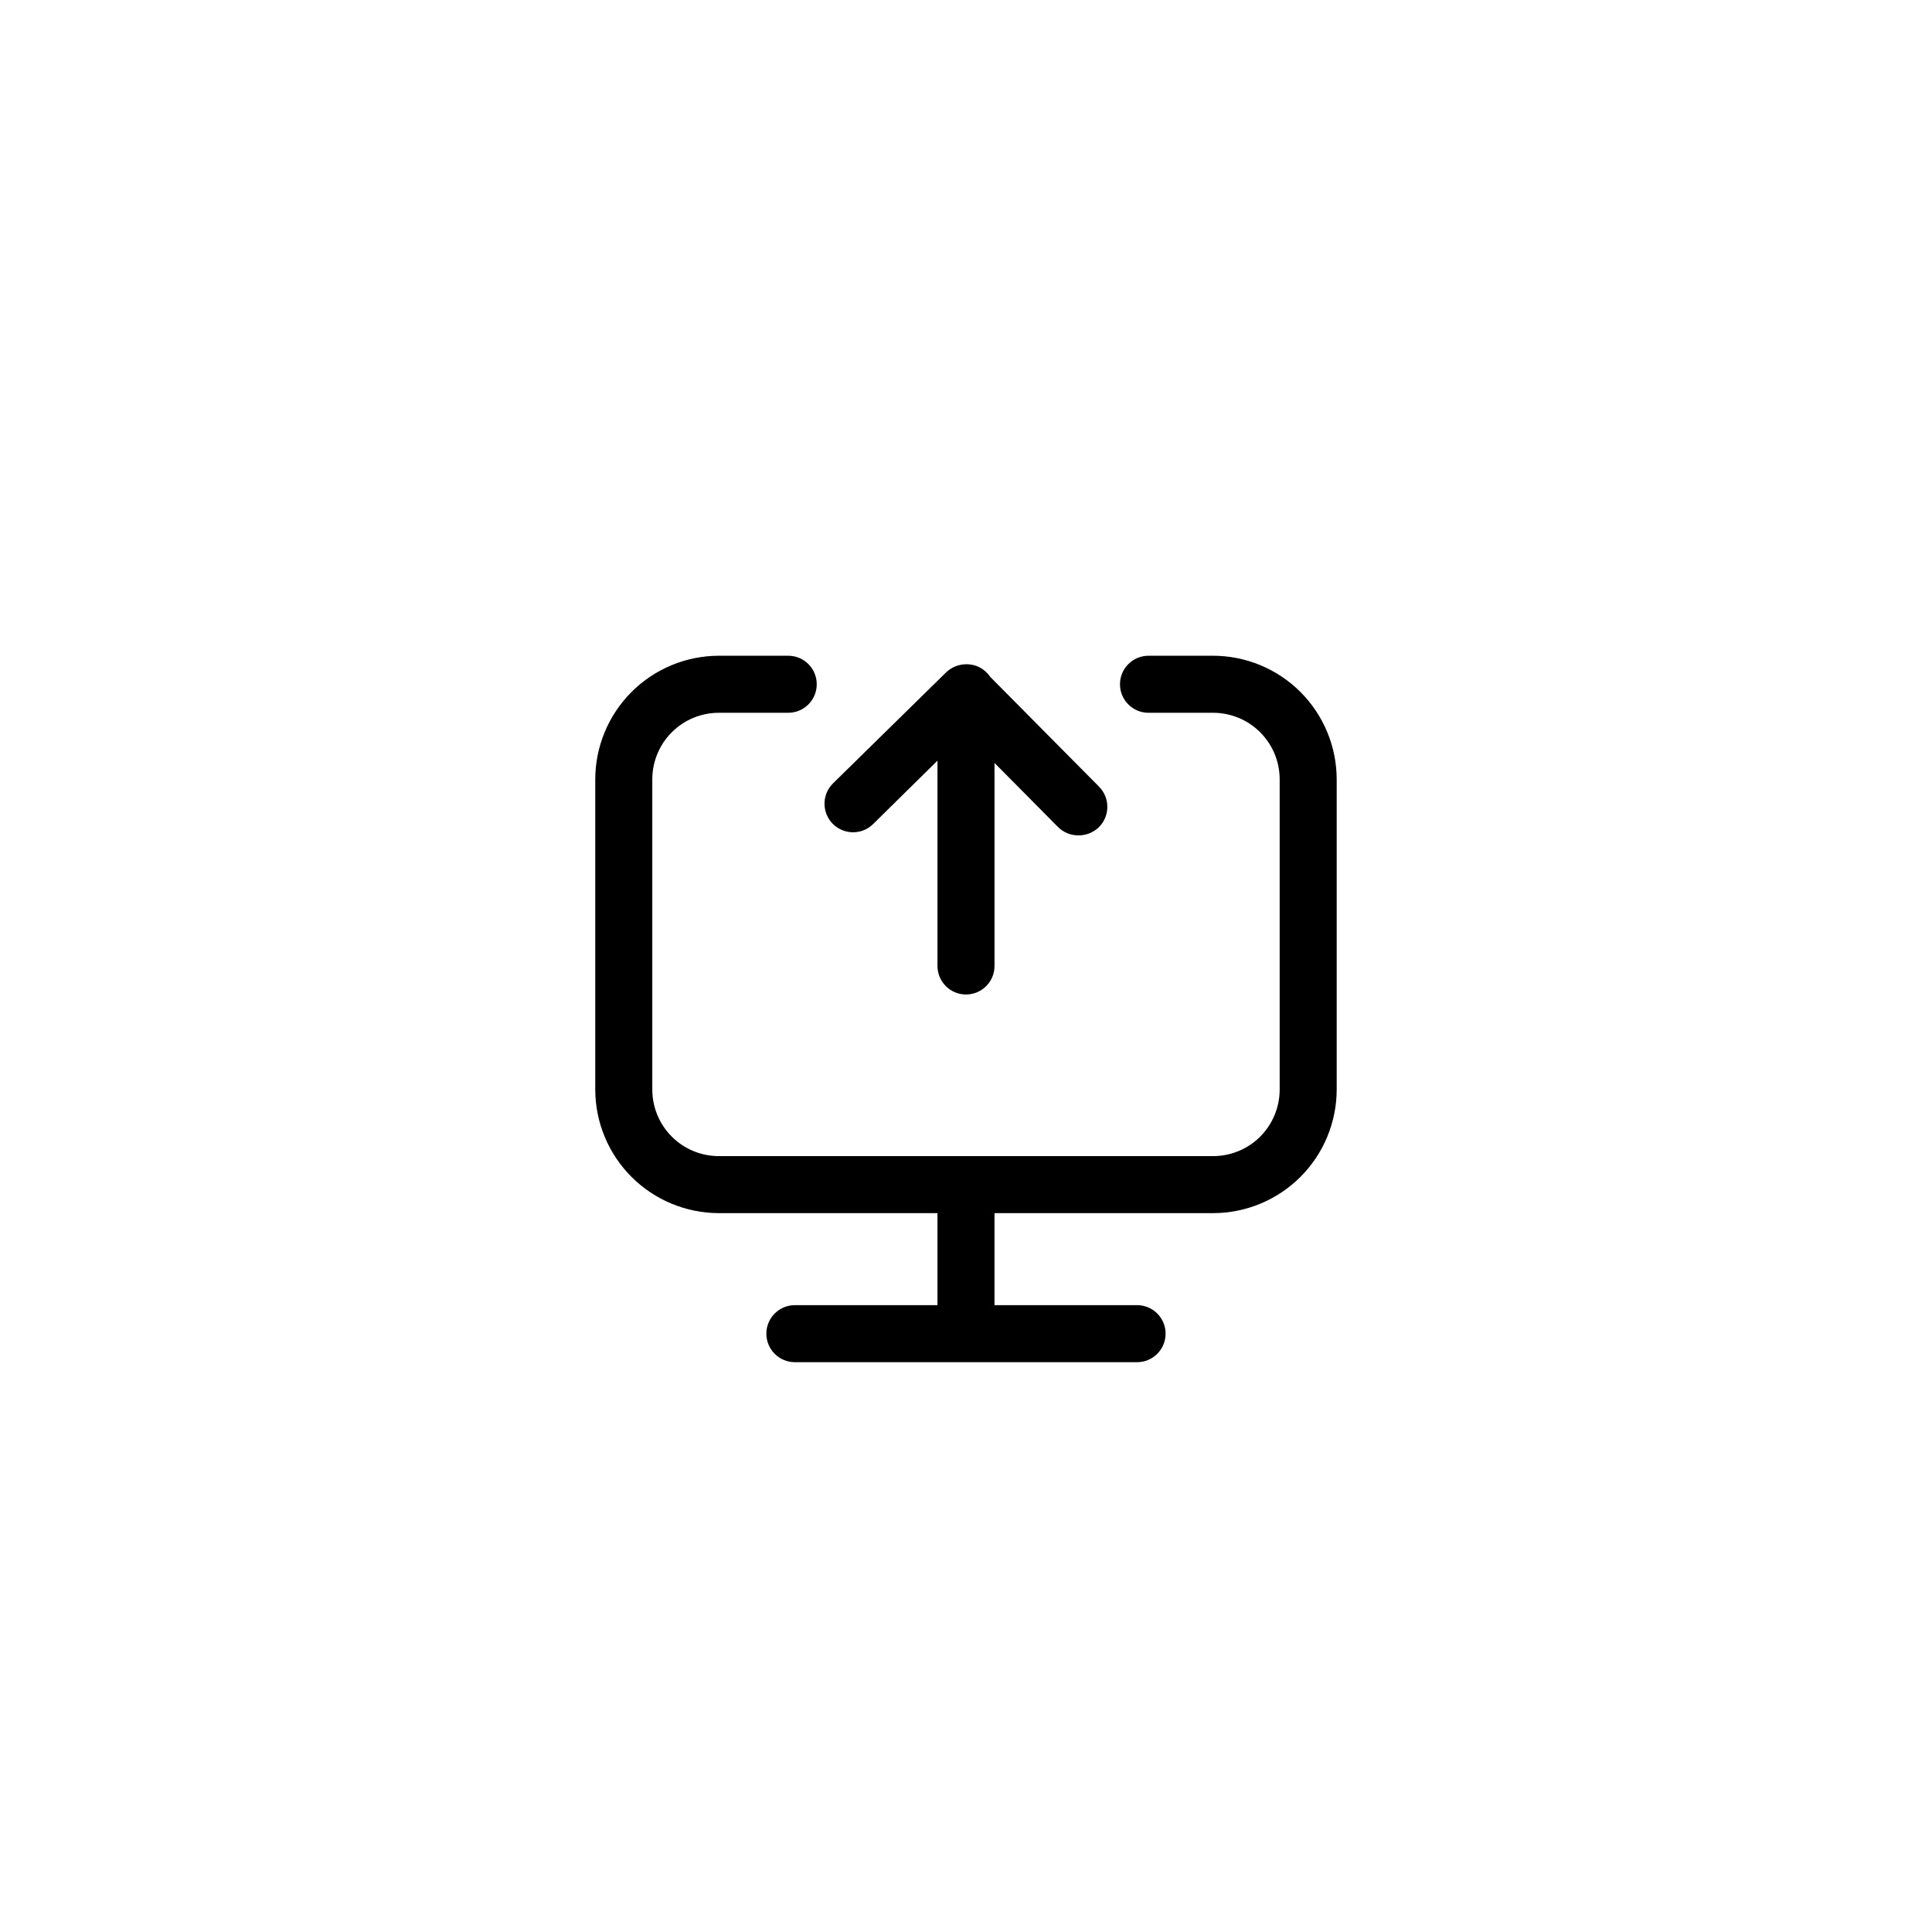 <?xml version="1.0" encoding="UTF-8"?>
<!-- Uploaded to: ICON Repo, www.svgrepo.com, Generator: ICON Repo Mixer Tools -->
<svg fill="#000000" width="800px" height="800px" version="1.1" viewBox="144 144 512 512" xmlns="http://www.w3.org/2000/svg">
 <g>
  <path d="m465.49 317.78h-17.129c-4.172 0-7.555 3.383-7.555 7.555 0 4.176 3.383 7.559 7.555 7.559h17.129c4.68 0 9.164 1.859 12.469 5.164 3.309 3.309 5.168 7.793 5.168 12.469v82.273c-0.016 4.668-1.879 9.141-5.184 12.438-3.305 3.293-7.785 5.144-12.453 5.144h-130.99c-4.676 0-9.164-1.855-12.469-5.164-3.309-3.309-5.164-7.793-5.164-12.469v-82.223c0-4.676 1.855-9.16 5.164-12.469 3.305-3.305 7.793-5.164 12.469-5.164h18.391-0.004c4.176 0 7.559-3.383 7.559-7.559 0-4.172-3.383-7.555-7.559-7.555h-18.387c-8.684 0.012-17.004 3.469-23.141 9.605-6.141 6.141-9.594 14.461-9.609 23.141v82.273c0.027 8.672 3.488 16.98 9.625 23.109 6.137 6.125 14.453 9.574 23.125 9.586h57.938v24.383l-37.785 0.004c-4.176 0-7.559 3.383-7.559 7.555 0 4.176 3.383 7.559 7.559 7.559h90.684c4.176 0 7.559-3.383 7.559-7.559 0-4.172-3.383-7.555-7.559-7.555h-37.785v-24.387h57.938c8.684-0.012 17.004-3.465 23.145-9.605 6.137-6.137 9.59-14.461 9.605-23.141v-82.223c-0.016-8.68-3.469-17-9.605-23.141-6.141-6.137-14.461-9.594-23.145-9.605z"/>
  <path d="m400 407.55c4.172 0 7.555-3.383 7.555-7.555v-53.809l16.777 16.93c1.422 1.445 3.363 2.266 5.391 2.266 2.07 0.035 4.066-0.762 5.543-2.215 2.918-2.965 2.918-7.723 0-10.684l-28.867-29.121c-1.414-2.141-3.836-3.398-6.398-3.324-2 0.02-3.918 0.812-5.344 2.219l-29.926 29.371c-2.961 2.949-2.973 7.742-0.023 10.707 2.949 2.961 7.742 2.973 10.707 0.023l17.027-16.777v54.414c0 4.172 3.383 7.555 7.559 7.555z"/>
 </g>
</svg>